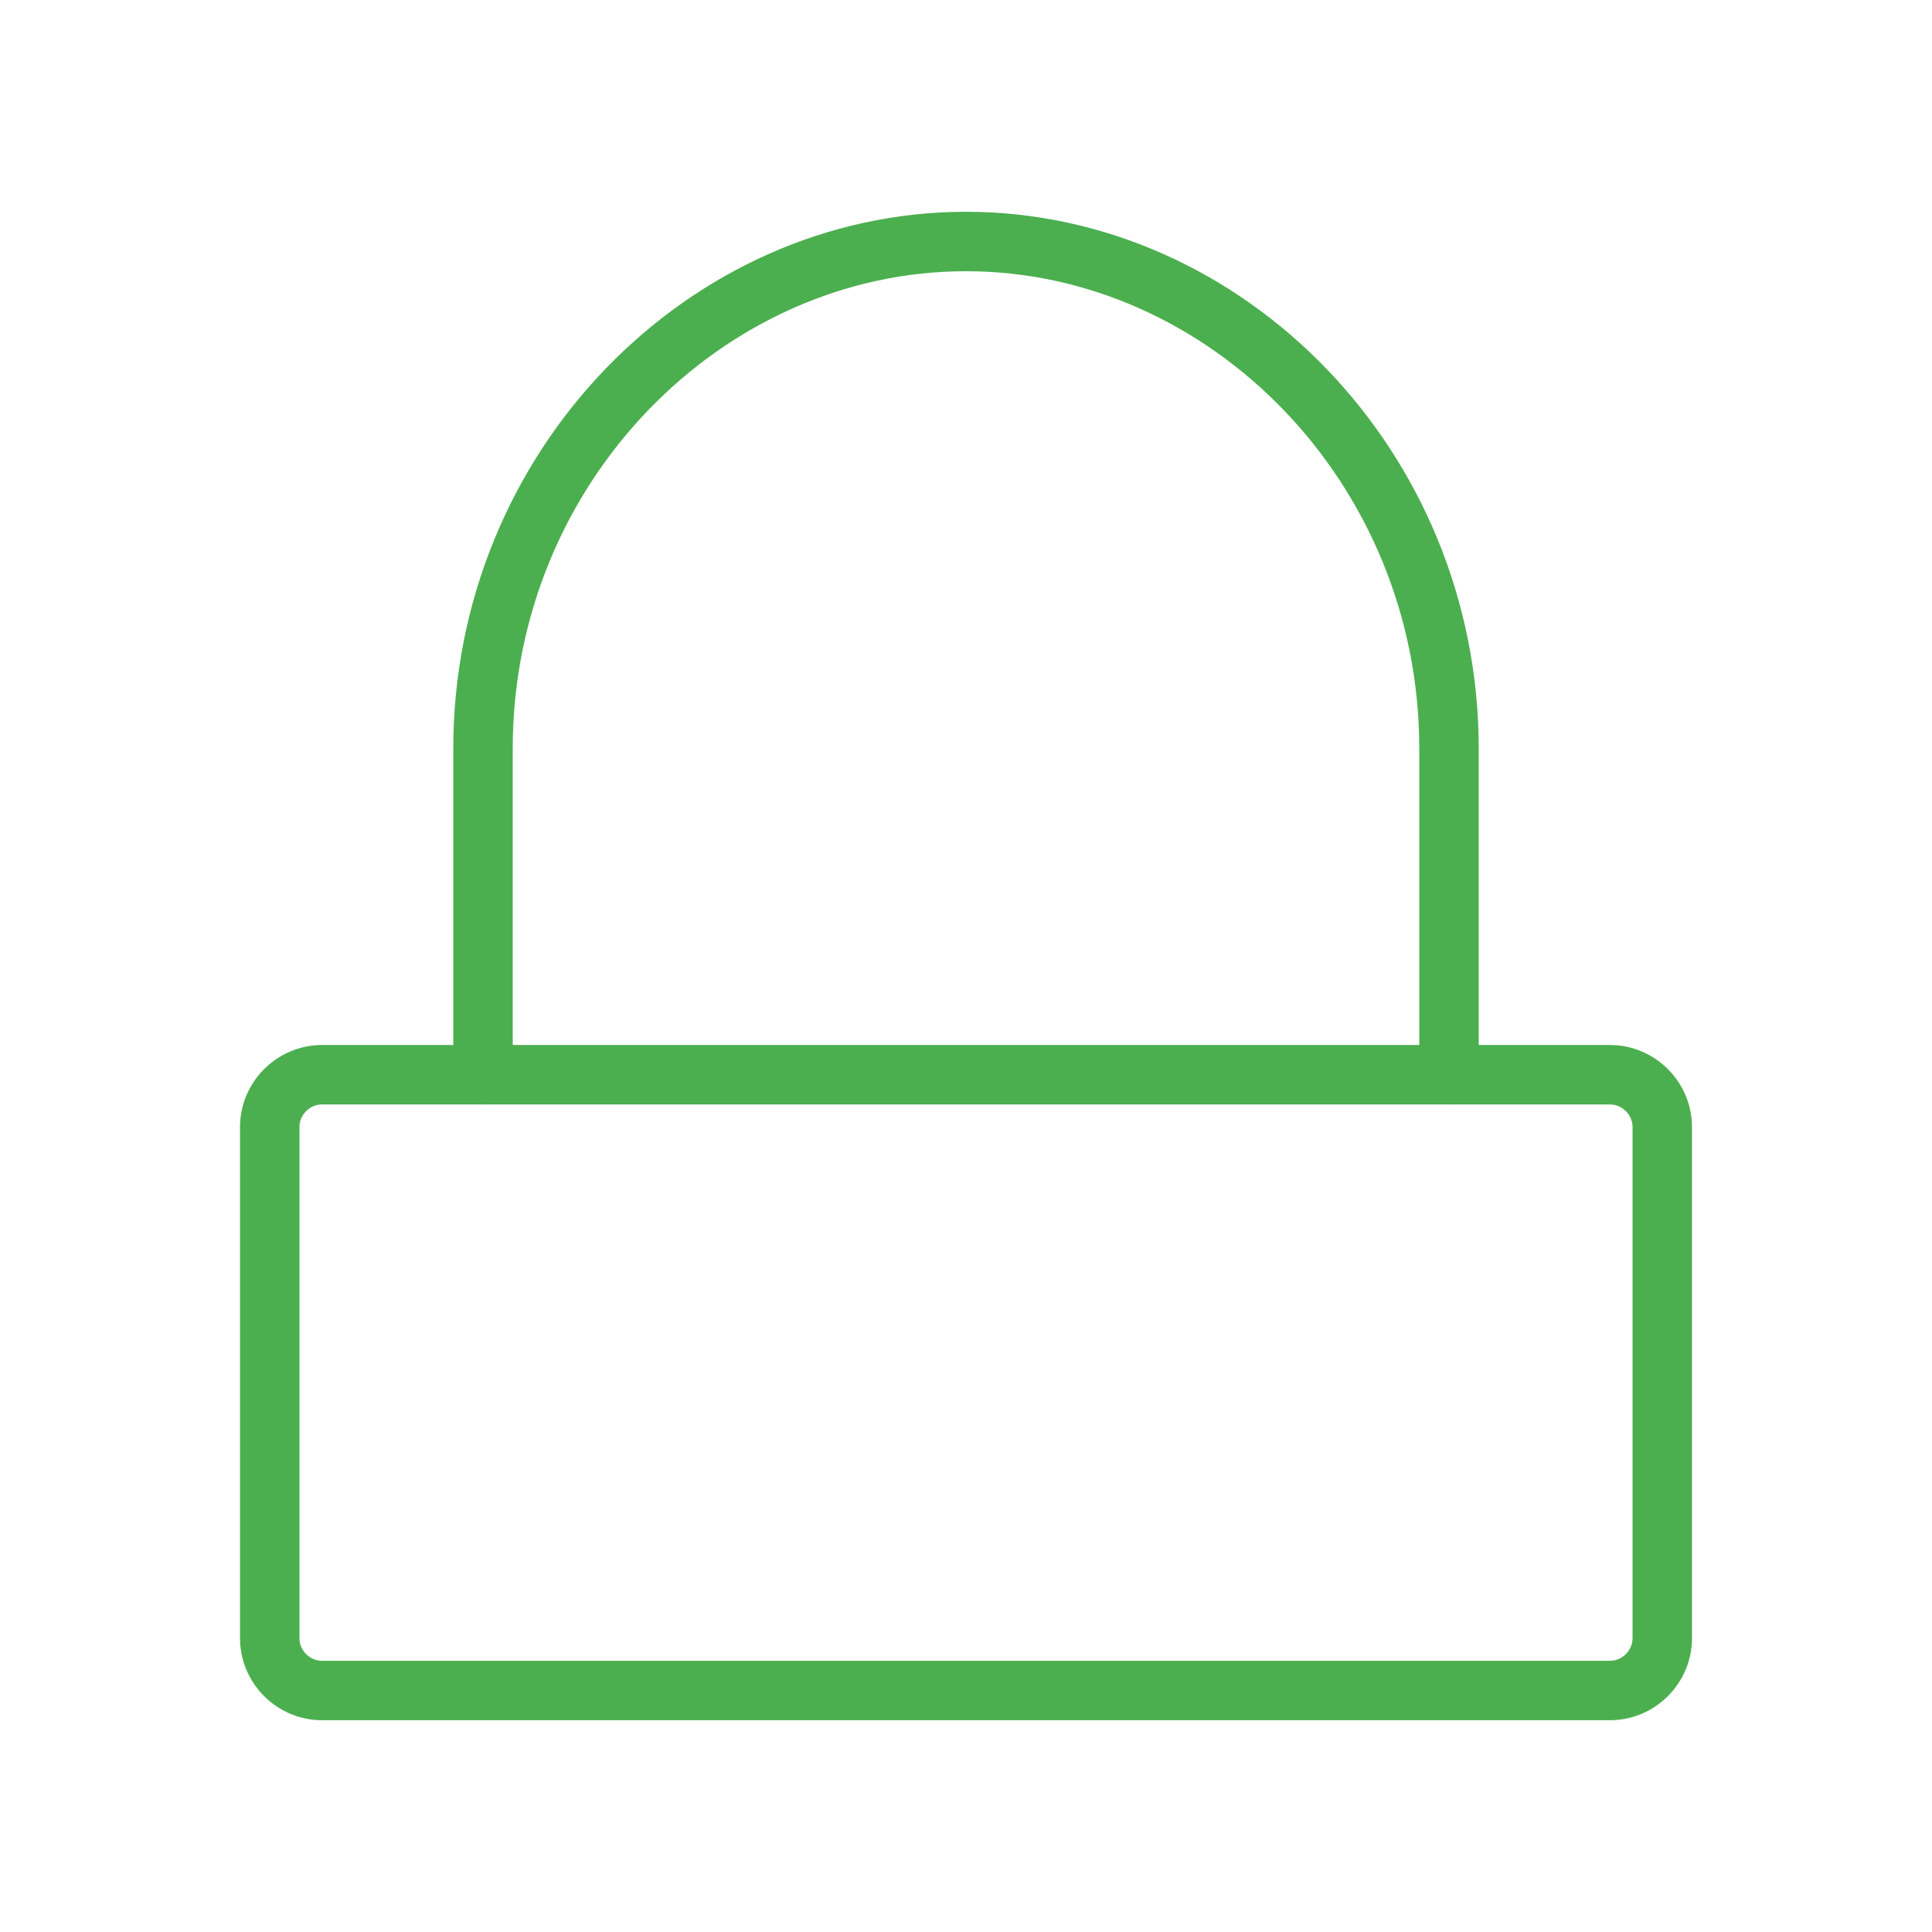 <?xml version="1.0" encoding="UTF-8"?>
<svg width="65" height="65" viewBox="0 0 65 65" fill="none" xmlns="http://www.w3.org/2000/svg">
    <path d="M54.167 56.875H10.833C9.87 56.875 9.075 56.08 9.075 55.117V37.917C9.075 36.953 9.87 36.158 10.833 36.158H54.167C55.13 36.158 55.925 36.953 55.925 37.917V55.117C55.925 56.08 55.13 56.875 54.167 56.875Z" stroke="#4CAF4F" stroke-width="2" stroke-miterlimit="10" stroke-linecap="round" stroke-linejoin="round"/>
    <path d="M16.25 36.158V25.188C16.25 15.708 23.747 8.125 32.5 8.125C41.253 8.125 48.75 15.708 48.75 25.188V36.158" stroke="#4CAF4F" stroke-width="2" stroke-miterlimit="10" stroke-linecap="round" stroke-linejoin="round"/>
</svg>
